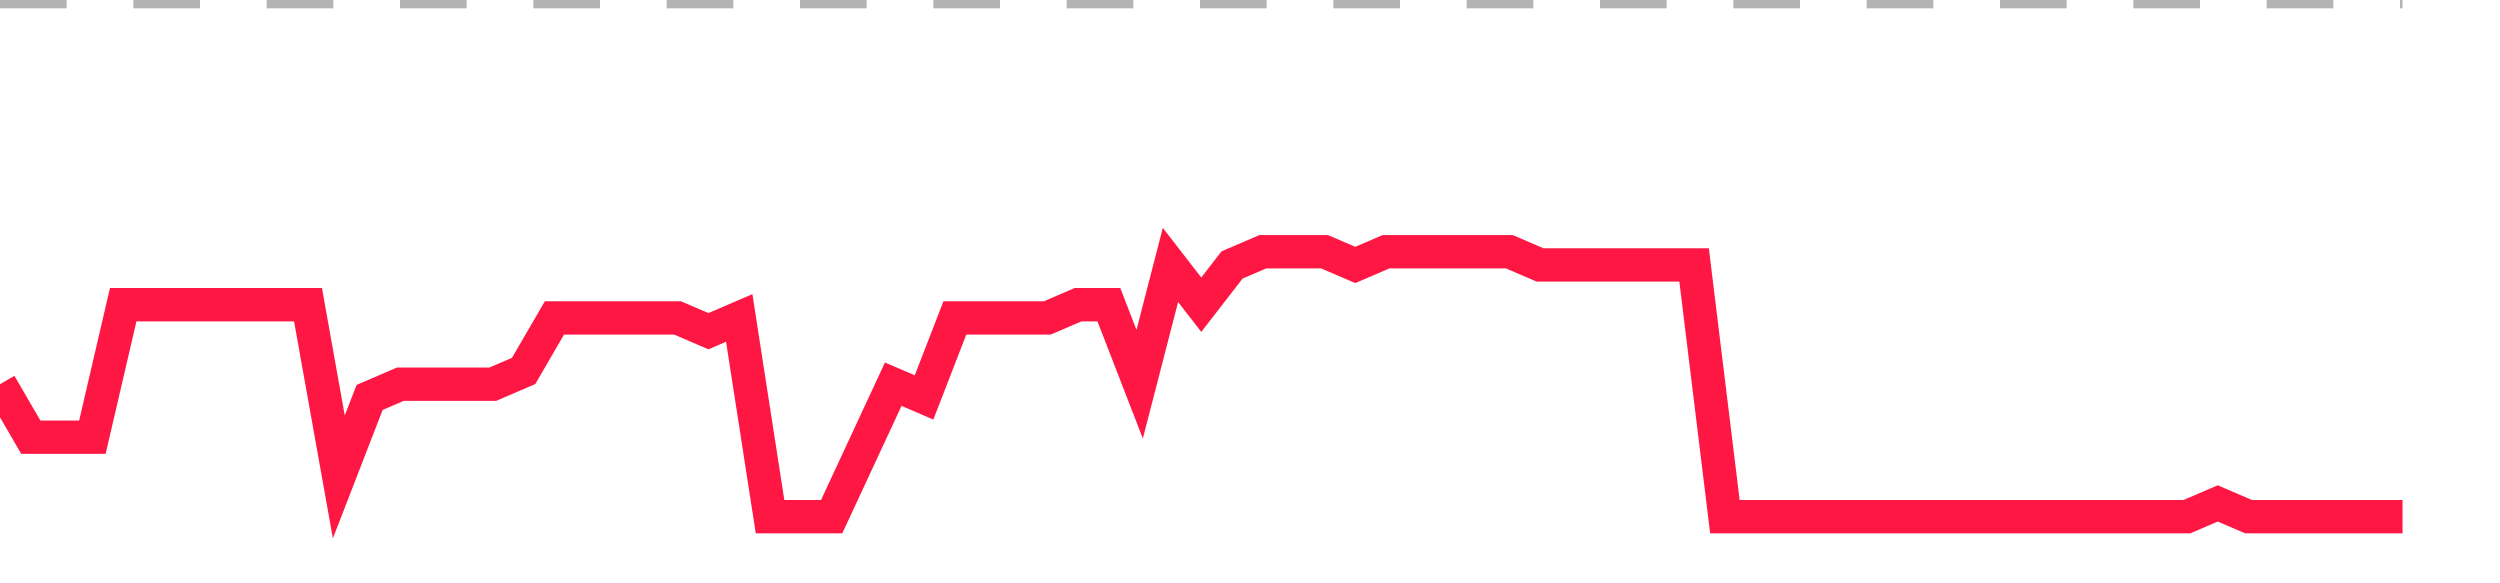<?xml version="1.0" encoding="utf-8"?>
<!DOCTYPE svg PUBLIC "-//W3C//DTD SVG 1.1//EN" "http://www.w3.org/Graphics/SVG/1.1/DTD/svg11.dtd">
<svg width="150" height="35" version="1.1" xmlns="http://www.w3.org/2000/svg" xmlns:xlink="http://www.w3.org/1999/xlink"><line x1="0" y1="0" x2="144.152" y2="0" fill="none" stroke="#b3b3b3" stroke-width="1" stroke-dasharray="4"></line><path fill="none" stroke="#ff1744" stroke-width="2" d="M0,23.051L1.848,26.231L3.696,26.231L5.544,26.231L7.392,18.282L9.241,18.282L11.089,18.282L12.937,18.282L14.785,18.282L16.633,18.282L18.481,18.282L20.329,28.615L22.177,23.846L24.025,23.051L25.873,23.051L27.722,23.051L29.57,23.051L31.418,22.256L33.266,19.077L35.114,19.077L36.962,19.077L38.81,19.077L40.658,19.077L42.506,19.872L44.354,19.077L46.203,31L48.051,31L49.899,31L51.747,27.026L53.595,23.051L55.443,23.846L57.291,19.077L59.139,19.077L60.987,19.077L62.835,19.077L64.684,18.282L66.532,18.282L68.38,23.051L70.228,15.897L72.076,18.282L73.924,15.897L75.772,15.103L77.62,15.103L79.468,15.103L81.316,15.897L83.165,15.103L85.013,15.103L86.861,15.103L88.709,15.103L90.557,15.103L92.405,15.897L94.253,15.897L96.101,15.897L97.949,15.897L99.797,15.897L101.646,15.897L103.494,31L105.342,31L107.19,31L109.038,31L110.886,31L112.734,31L114.582,31L116.43,31L118.278,31L120.127,31L121.975,31L123.823,31L125.671,31L127.519,31L129.367,31L131.215,31L133.063,30.205L134.911,31L136.759,31L138.608,31L140.456,31L142.304,31L144.152,31"></path></svg>